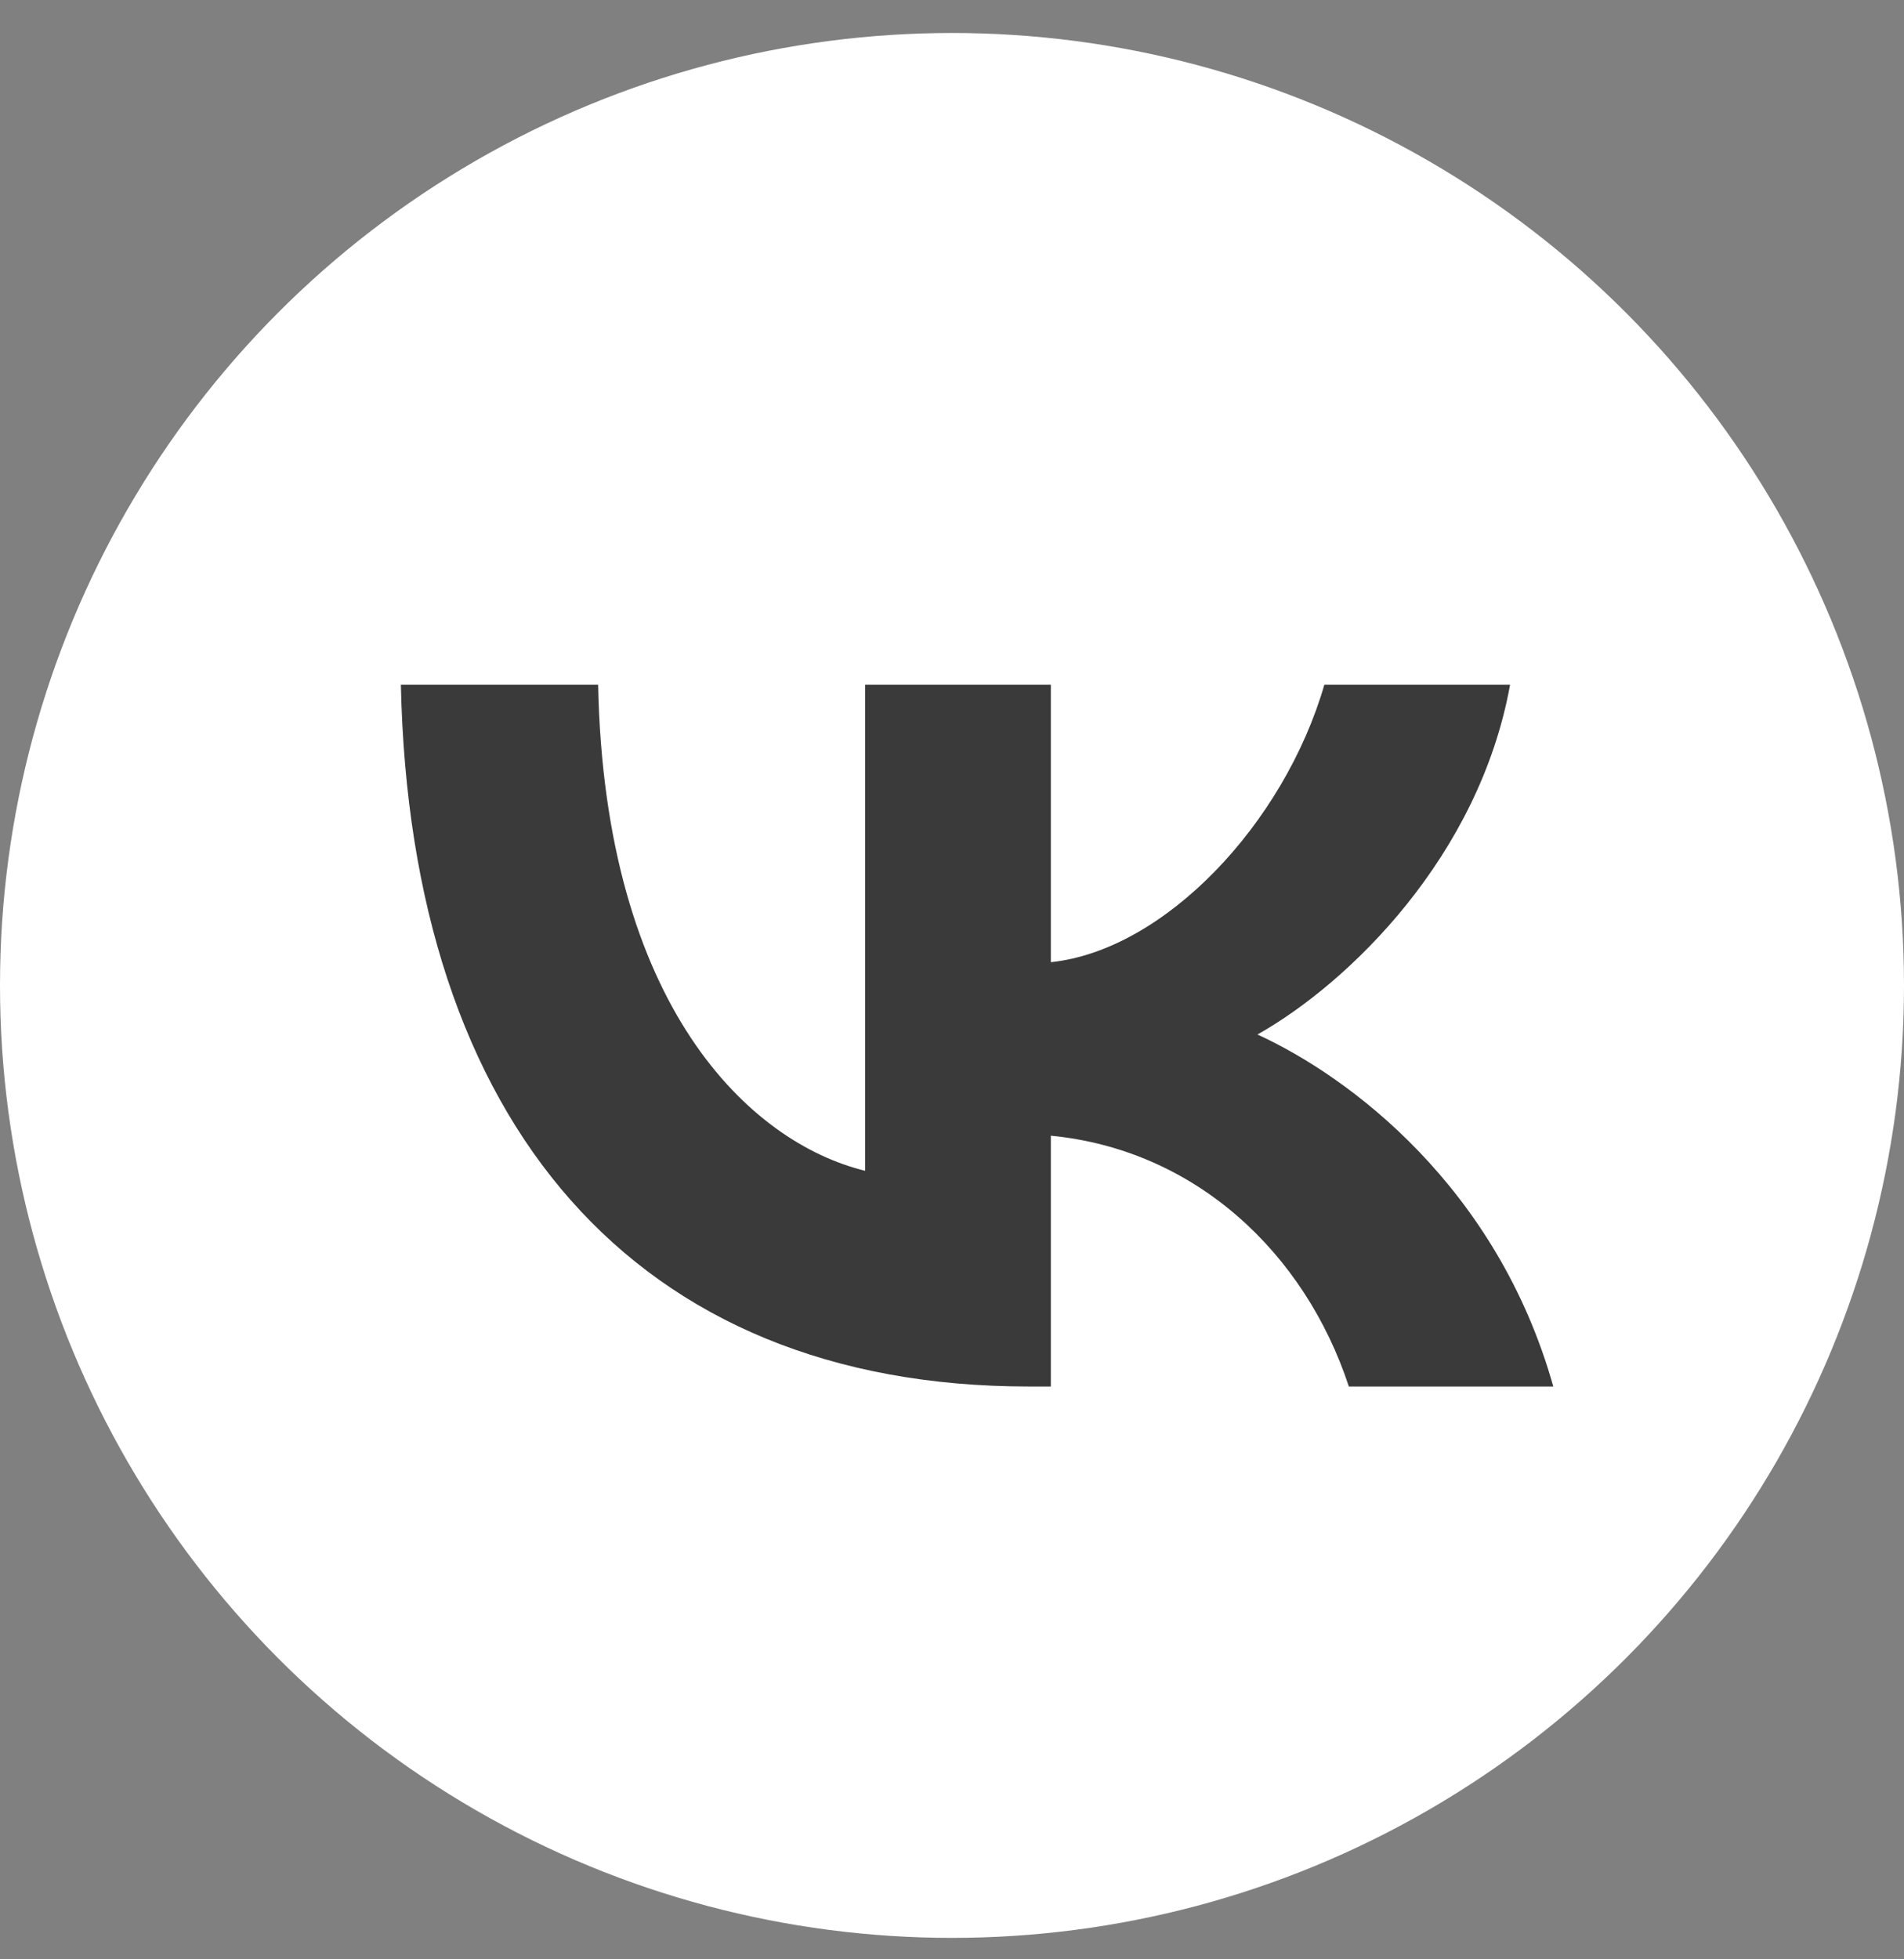 <?xml version="1.0" encoding="UTF-8"?> <svg xmlns="http://www.w3.org/2000/svg" width="35" height="36" viewBox="0 0 35 36" fill="none"><rect x="0" y="0" width="35" height="36" fill="#808080" stroke="none"/> <circle cx="17.5" cy="18.106" r="17.5" fill="white"></circle> <path d="M18.907 25.475C11.669 25.475 7.541 20.634 7.369 12.58H10.995C11.114 18.492 13.787 20.996 15.904 21.512L15.904 12.58H19.317V17.679C21.408 17.459 23.604 15.136 24.345 12.58H27.759C27.19 15.729 24.809 18.053 23.115 19.008C24.809 19.782 27.521 21.809 28.553 25.475H24.795C23.988 23.022 21.977 21.125 19.317 20.867V25.475H18.907Z" fill="#3A3A3A"></path> </svg> 